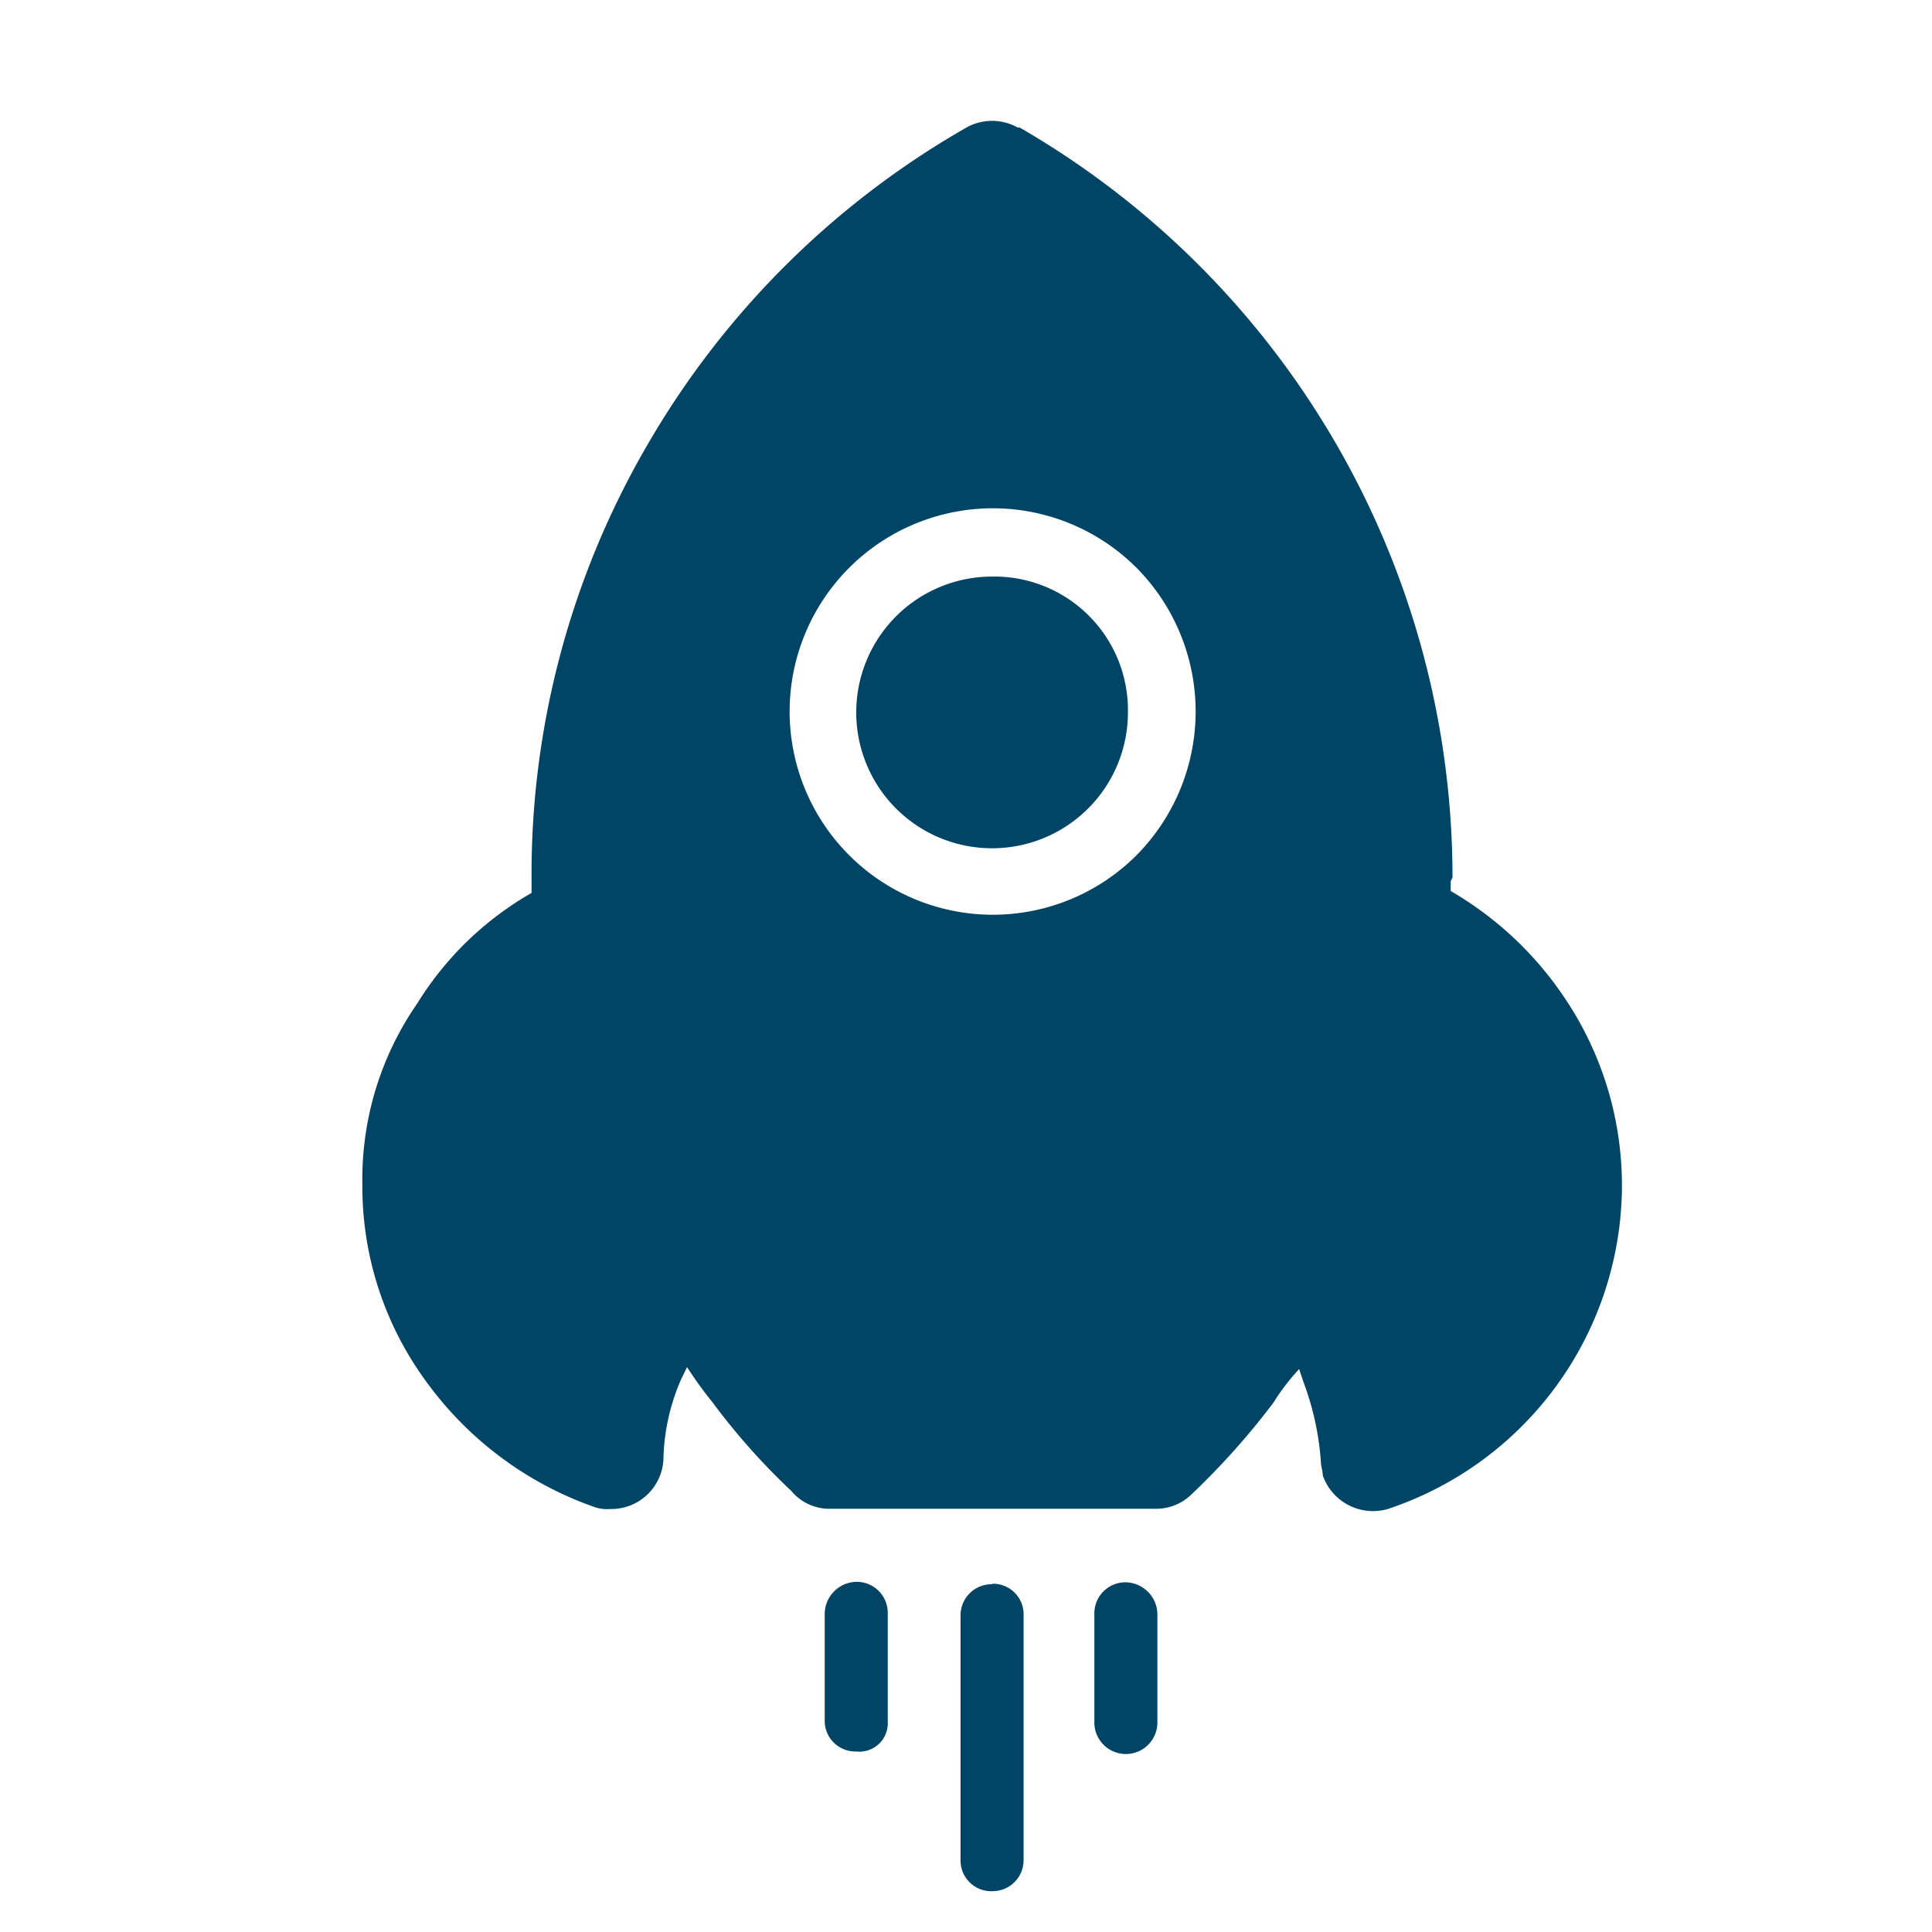 <?xml version="1.0" standalone="no"?><!DOCTYPE svg PUBLIC "-//W3C//DTD SVG 1.1//EN" "http://www.w3.org/Graphics/SVG/1.1/DTD/svg11.dtd"><svg class="icon" width="500px" height="500.00px" viewBox="0 0 1024 1024" version="1.1" xmlns="http://www.w3.org/2000/svg"><path d="M769.856 464.96a459.072 459.072 0 0 0-229.44-397.376h-1.024a27.904 27.904 0 0 0-27.136 0 457.856 457.856 0 0 0-168.96 167.936 452.288 452.288 0 0 0-61.568 229.44v8.32a170.688 170.688 0 0 0-60.48 58.432 163.456 163.456 0 0 0-29.184 96 174.592 174.592 0 0 0 34.432 105.344 186.048 186.048 0 0 0 88.64 65.728 20.352 20.352 0 0 0 8.32 1.024 27.648 27.648 0 0 0 28.16-26.048 111.808 111.808 0 0 1 9.408-42.752l3.136-6.4a211.2 211.2 0 0 0 13.568 18.752 353.664 353.664 0 0 0 41.728 46.912 26.24 26.24 0 0 0 20.864 9.408h172.096a26.752 26.752 0 0 0 18.752-7.296 396.352 396.352 0 0 0 43.84-49.024 113.856 113.856 0 0 1 13.568-17.728l2.112 6.4a149.44 149.44 0 0 1 9.408 42.752c0 2.112 1.024 5.184 1.024 7.296a28.224 28.224 0 0 0 34.432 17.728 181.248 181.248 0 0 0 124.096-168.96v-2.112a177.472 177.472 0 0 0-29.184-98.048 183.296 183.296 0 0 0-61.568-58.432v-5.184l1.024-2.112z m-189.824 390.4v57.6a16.704 16.704 0 1 0 33.408 0v-57.6a17.152 17.152 0 0 0-16.704-16.704 16.448 16.448 0 0 0-16.704 16.704z m21.888-401.6a107.712 107.712 0 1 1 1.024-152.256 108.288 108.288 0 0 1-1.024 152.256z m-131.392 458.944v-57.6a16.448 16.448 0 0 0-16.704-16.704 17.152 17.152 0 0 0-16.704 16.704v57.6a16.256 16.256 0 0 0 16.704 15.616 15.04 15.04 0 0 0 16.704-15.616z m55.296-73.024a16.448 16.448 0 0 0-16.704 16.704v130.368a16.256 16.256 0 0 0 16.704 15.616 16.448 16.448 0 0 0 16.704-16.704V855.04a16.192 16.192 0 0 0-16.704-15.616zM597.824 377.6a72 72 0 1 1-72-72A70.784 70.784 0 0 1 597.824 377.6z m0 0" fill="#004466FF" /></svg>
